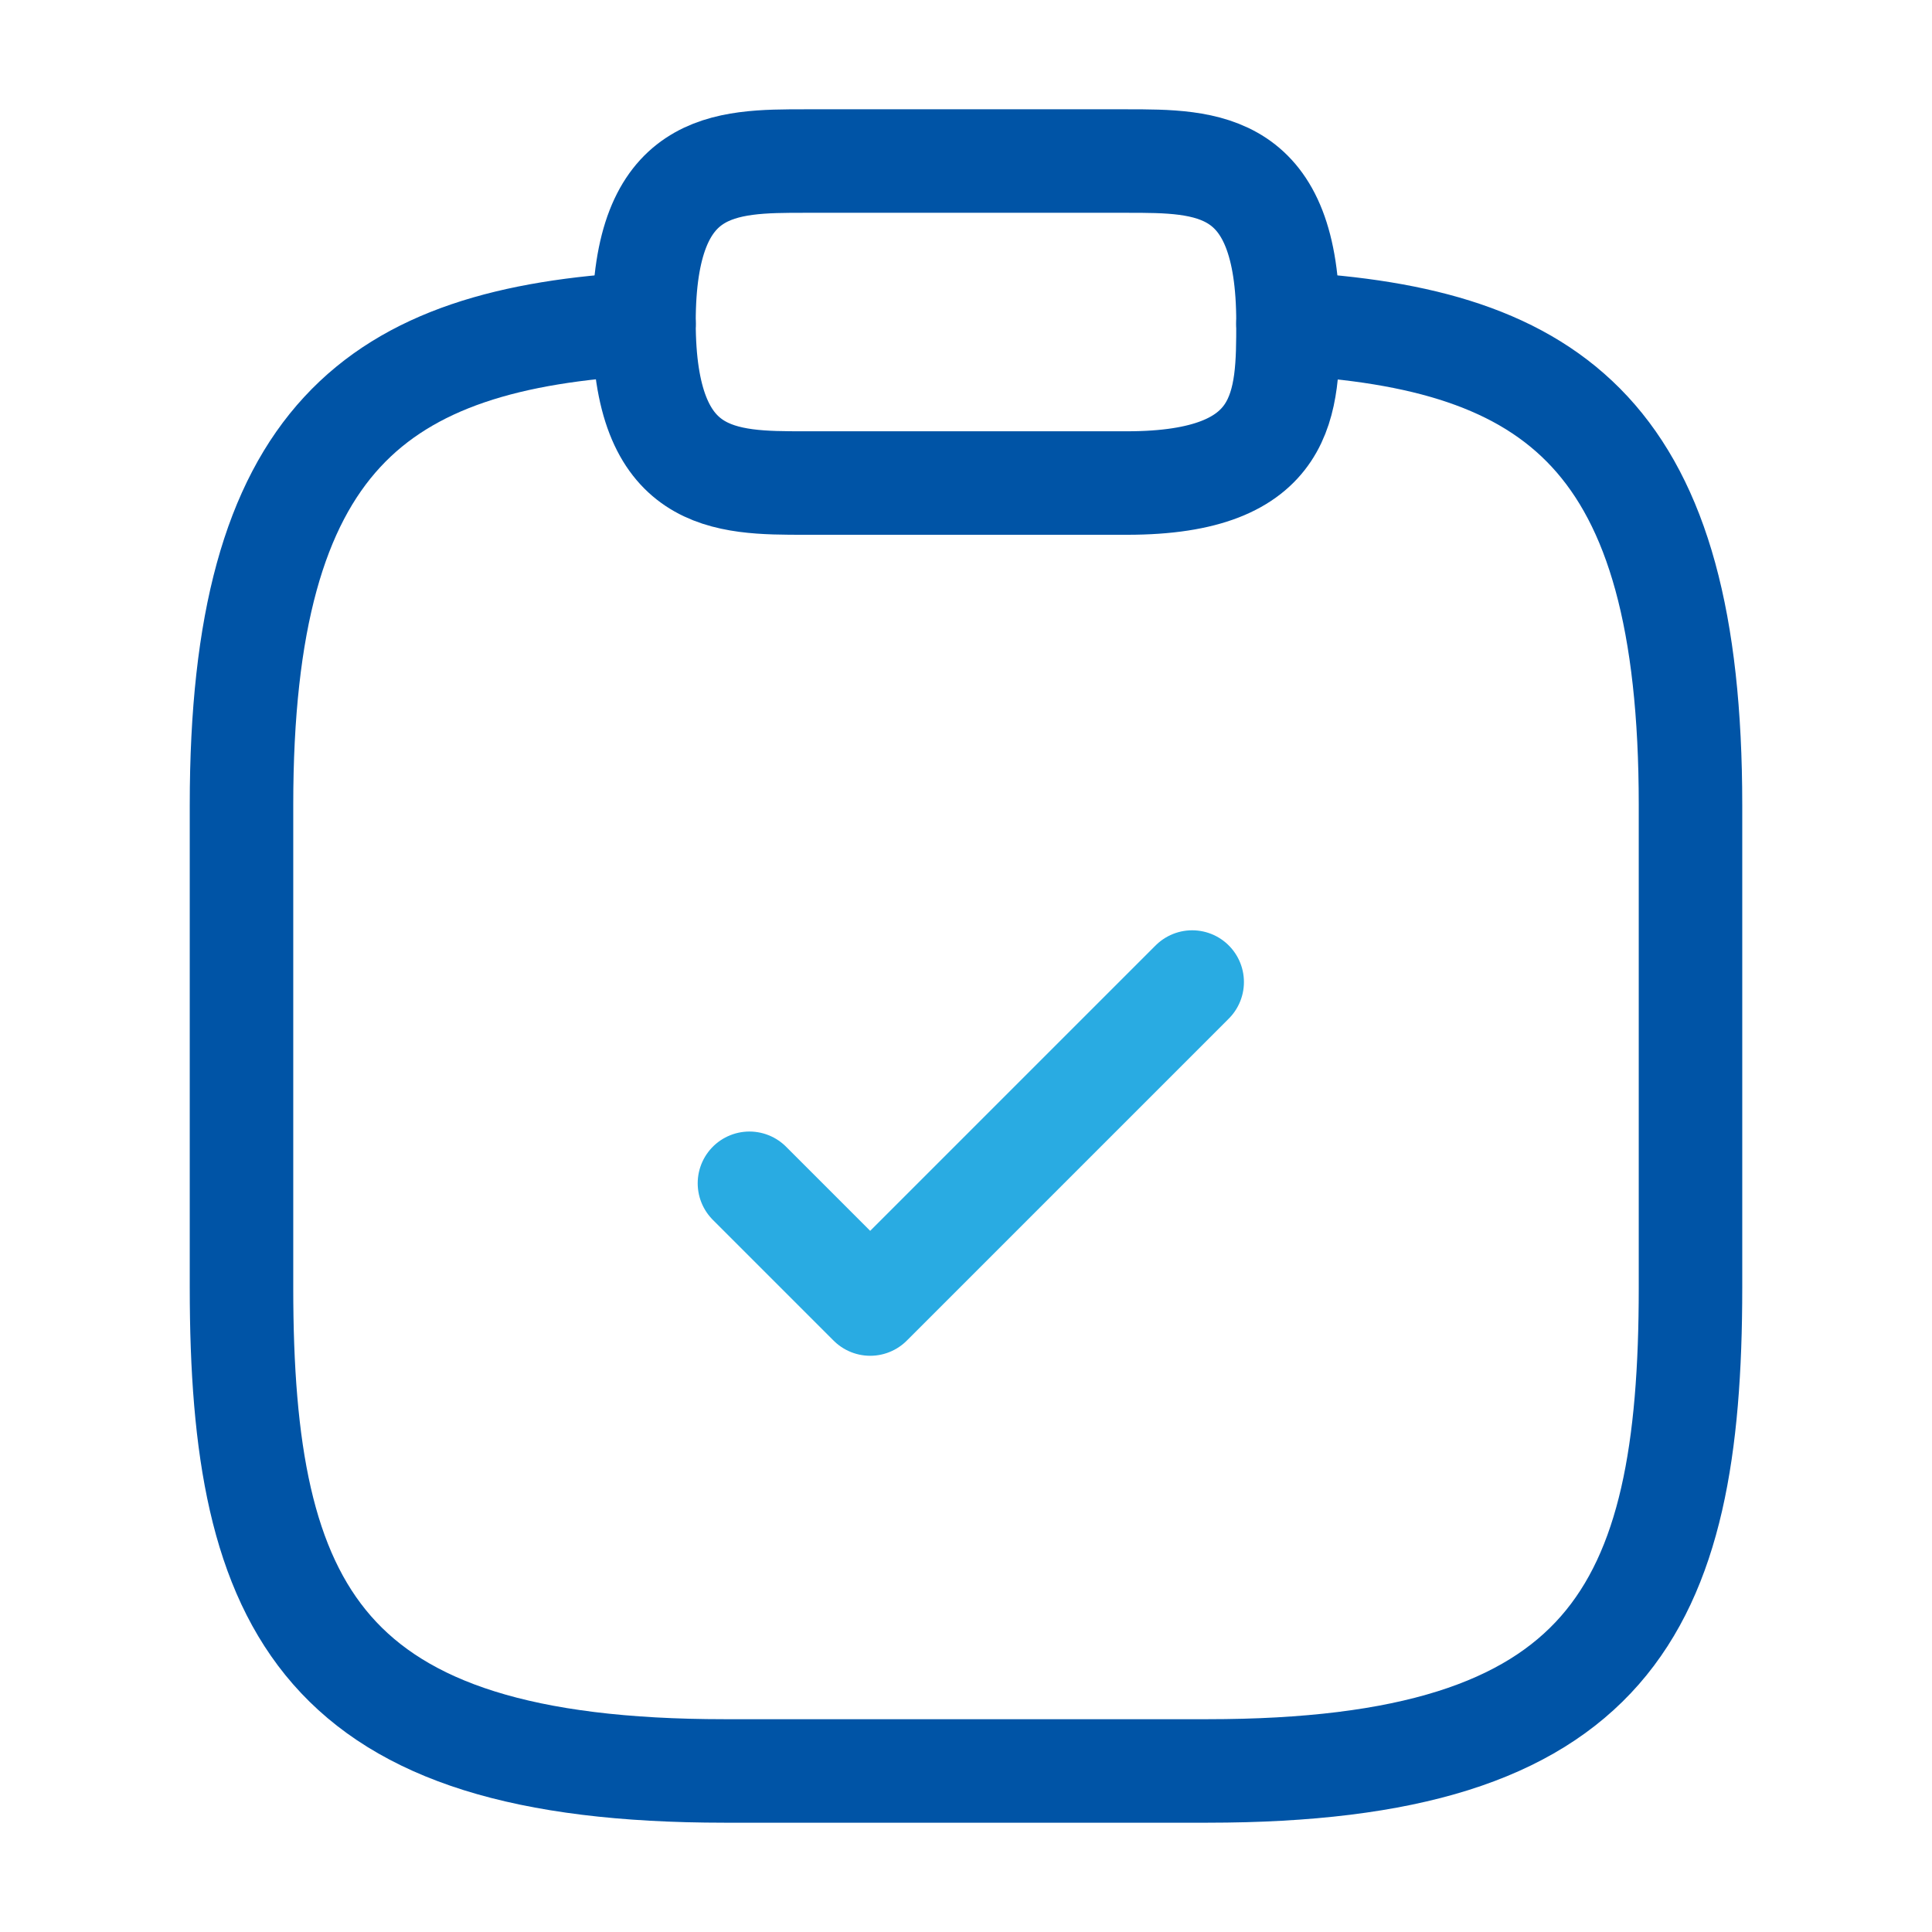 <svg width="56" height="56" viewBox="0 0 56 56" fill="none" xmlns="http://www.w3.org/2000/svg">
<path d="M21.723 34.298L25.223 37.798L34.556 28.465" stroke="#29ABE2" stroke-width="3" stroke-linecap="round" stroke-linejoin="round"/>
<path d="M23.333 14.001H32.666C37.333 14.001 37.333 11.668 37.333 9.335C37.333 4.668 34.999 4.668 32.666 4.668H23.333C20.999 4.668 18.666 4.668 18.666 9.335C18.666 14.001 20.999 14.001 23.333 14.001Z" stroke="#0054A6" stroke-width="3" stroke-miterlimit="10" stroke-linecap="round" stroke-linejoin="round"/>
<path d="M37.333 9.379C45.103 9.799 49 12.669 49 23.332V37.332C49 46.666 46.667 51.332 35 51.332H21C9.333 51.332 7 46.666 7 37.332V23.332C7 12.692 10.897 9.799 18.667 9.379" stroke="#0054A6" stroke-width="3" stroke-miterlimit="10" stroke-linecap="round" stroke-linejoin="round"/>
</svg>
